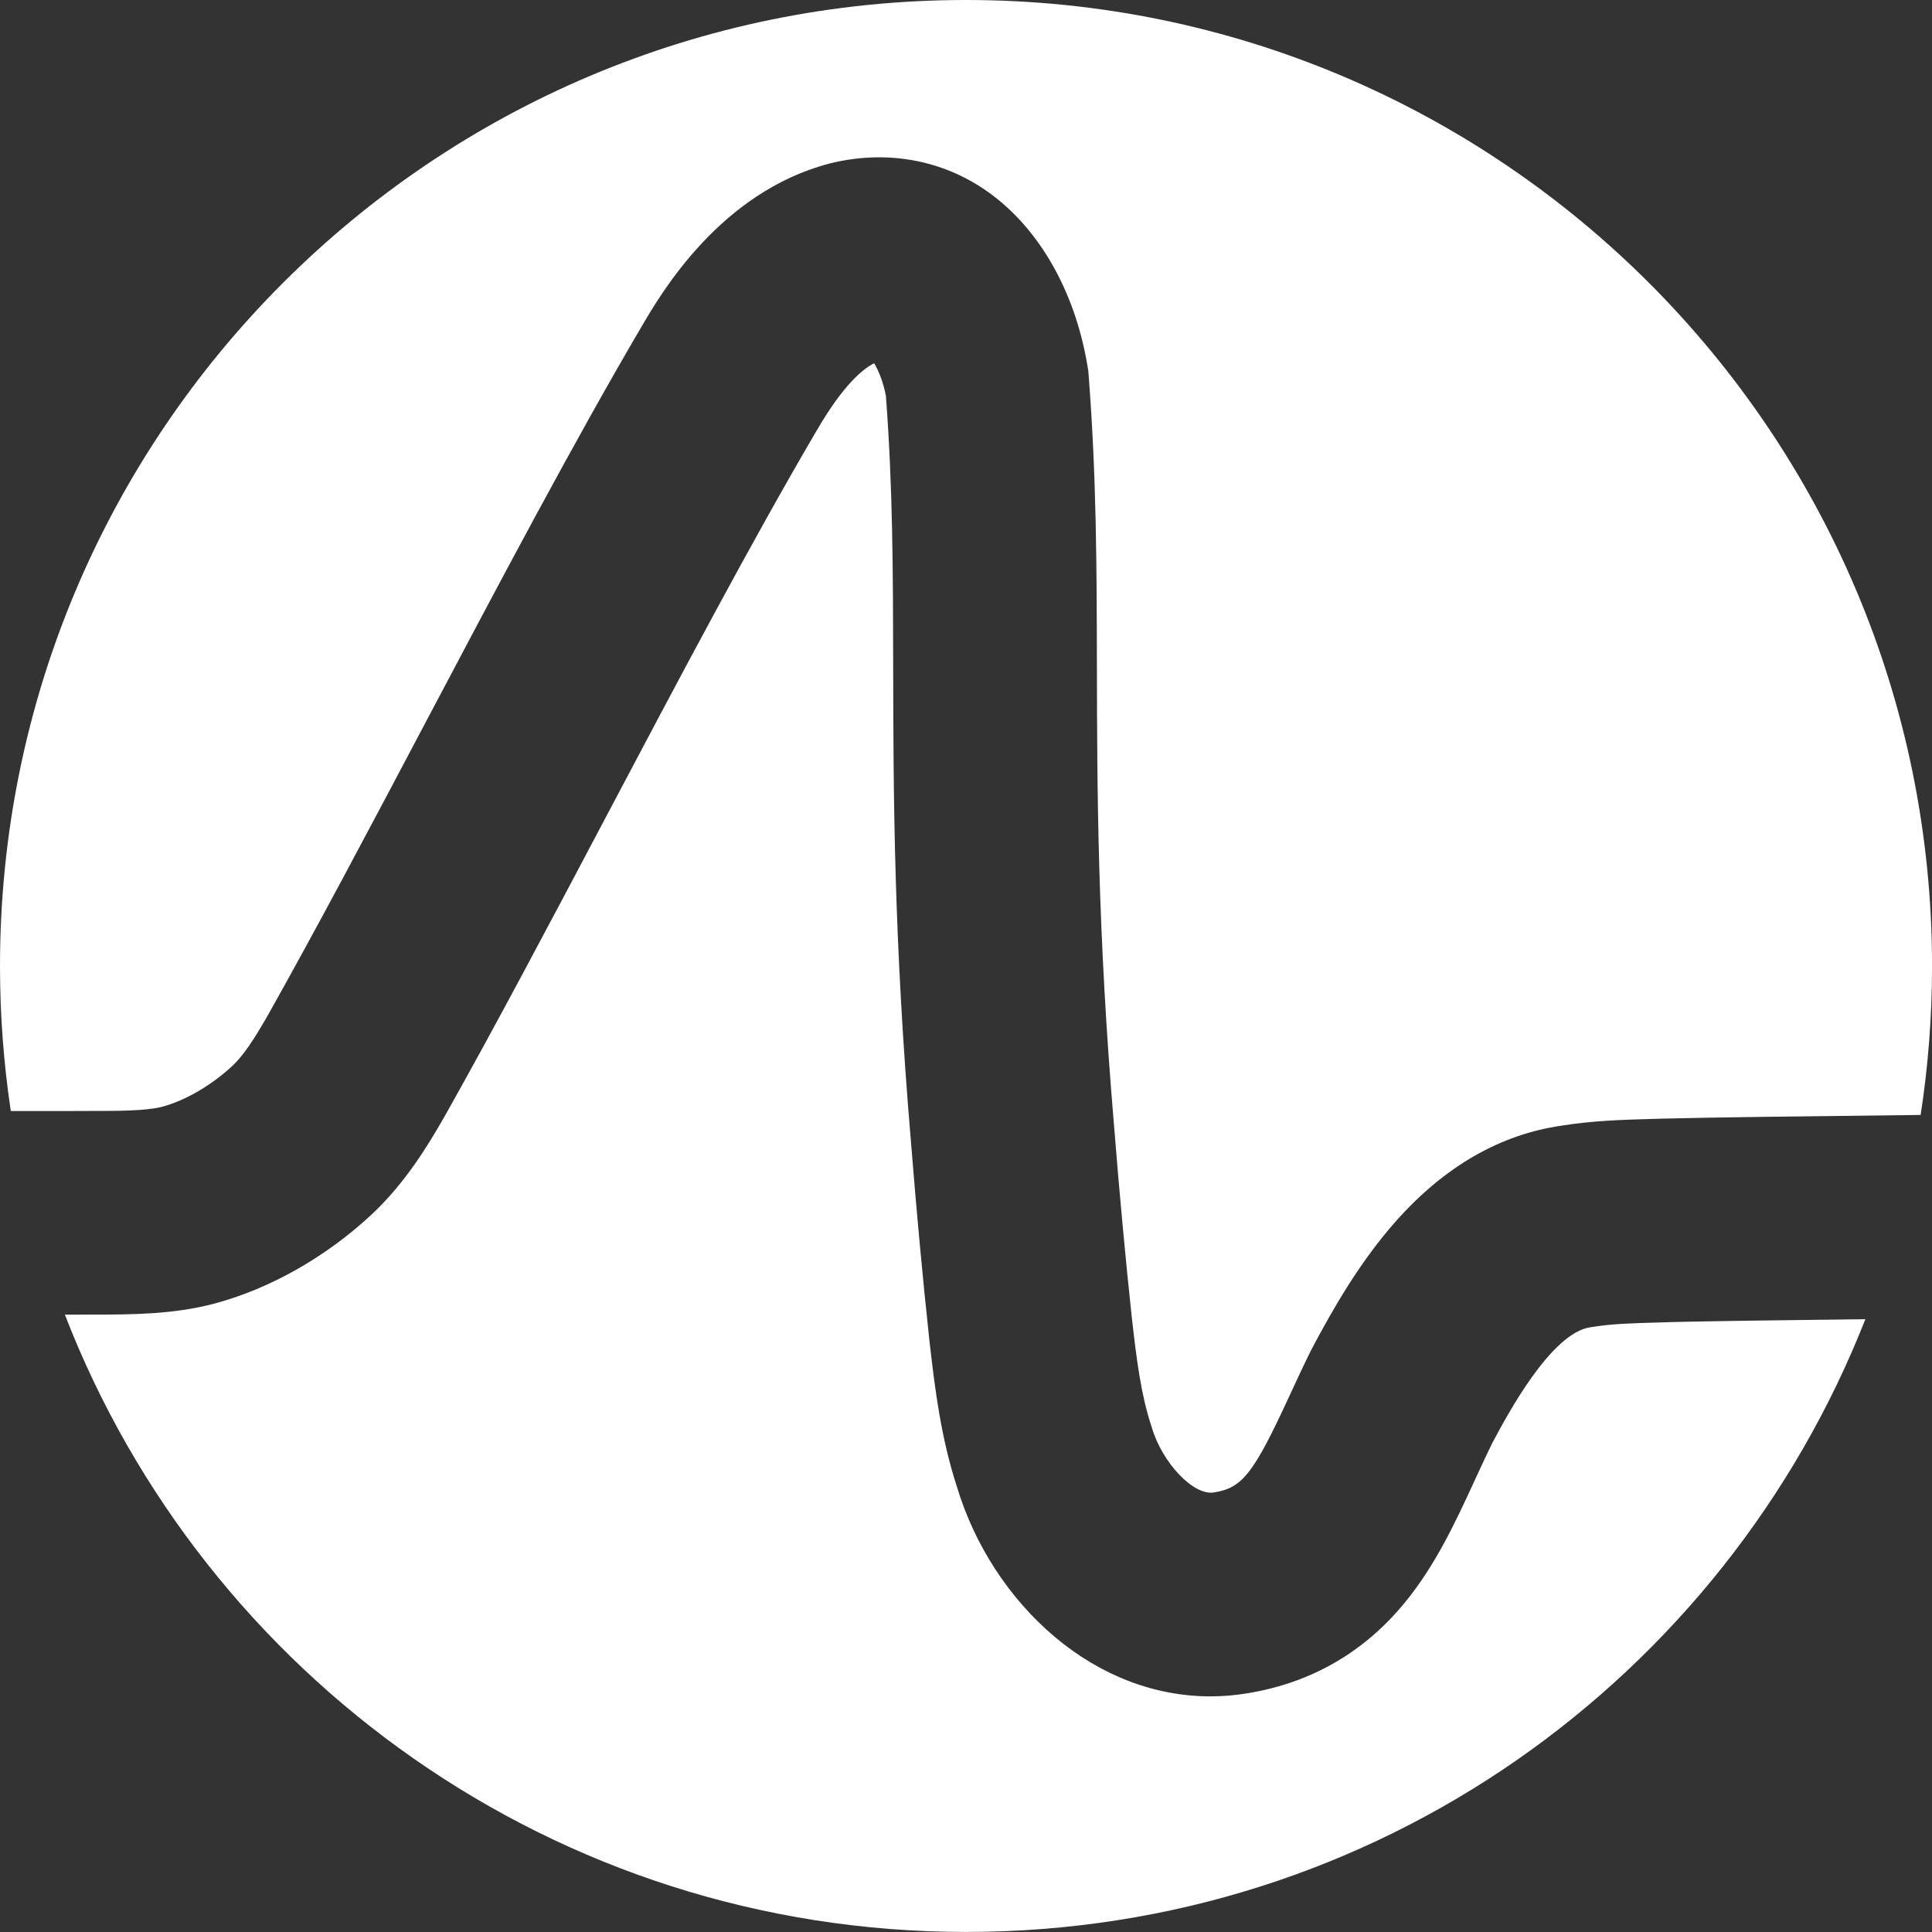 <?xml version="1.0" encoding="UTF-8"?><svg id="Layer_2" xmlns="http://www.w3.org/2000/svg" viewBox="0 0 758.84 758.84"><rect x="0" y="0" width="758.84" height="758.84" fill="#333333" stroke="none"/><defs><style>.cls-1{fill:#fff;stroke-width:0px;}</style></defs><g id="Layer_1-2"><path class="cls-1" d="M26.72,436.38c2.94-.03,5.89-.03,8.82-.03,10.7.01,21.74,0,28.12-1.63,9.29-2.52,19.39-8.42,27.77-16.21,4.48-4.32,8.37-10.38,13.53-19.31,19.26-34.21,40.28-73.98,62.53-116.08,28.52-53.97,58.02-109.77,84.49-154.82,7.63-13.07,30.77-52.63,73.46-63.97l.67-.17c21.12-5.22,42.36-1.76,59.81,9.75,21.21,13.99,36.25,39.53,41.26,70.07l.28,1.68.13,1.7c3.11,40.08,3.17,76.07,3.25,114.17.09,48.68.2,103.86,6.74,180.74l.02.24c2.04,25.7,4.58,53.09,6.97,75.16,1.86,16.46,3.59,29.99,7.48,41.87l.35,1.12c4.12,13.98,16.44,26.88,24.39,25.53l.24-.04c10.99-1.77,15.41-7.47,29.54-38.11,2.58-5.59,5.25-11.37,8.23-17.39l.5-.97c8.4-15.84,18.89-34.17,33.05-50.11,19.04-21.43,40.95-34.03,65.12-37.46,12.2-1.97,24.26-2.31,34.92-2.61,1.58-.04,3.15-.09,4.72-.14h.23c18.64-.49,59.85-.98,101.04-1.44,2.95-19.07,4.48-38.6,4.48-58.49C758.84,169.87,588.97,0,379.42,0S0,169.87,0,379.42c0,19.36,1.45,38.38,4.25,56.96h22.47Z"/><path class="cls-1" d="M655.5,519.32c-1.61.05-3.23.1-4.86.14-9.08.26-17.66.5-24.71,1.67l-1.17.17c-15.39,2.08-32.56,34.06-38.55,45.35-2.4,4.86-4.75,9.96-7.02,14.89-7.55,16.36-15.35,33.28-27.56,48.1-16.04,19.47-36.81,31.4-61.75,35.45-4.81.8-9.64,1.2-14.45,1.2-21.75,0-43.09-8.1-61.32-23.51-17.81-15.06-31.39-35.96-38.29-58.92-6.11-18.87-8.49-37.14-10.77-57.32l-.02-.17c-2.47-22.78-5.09-50.99-7.19-77.42-6.82-80.14-6.93-137.06-7.02-187.28-.07-37.47-.13-69.93-2.86-106.21-1.16-5.97-3.11-10.31-4.63-12.78-4.65,2.35-12.25,8.79-22.3,26l-.06.09c-25.56,43.51-54.64,98.52-82.76,151.73-22.55,42.66-43.84,82.94-63.65,118.12l-.2.35c-6.8,11.8-15.12,25.4-27.85,37.55l-.29.27c-17.99,16.83-40.01,29.34-62,35.23l-.25.07c-16.3,4.25-32.66,4.25-48.44,4.25-2.74,0-5.49,0-8.24.02h-.38s-1.43,0-1.43,0c54.93,141.86,192.68,242.46,353.94,242.46s297.85-99.75,353.25-240.67c-32.6.38-62.41.77-77.16,1.15Z"/></g></svg>